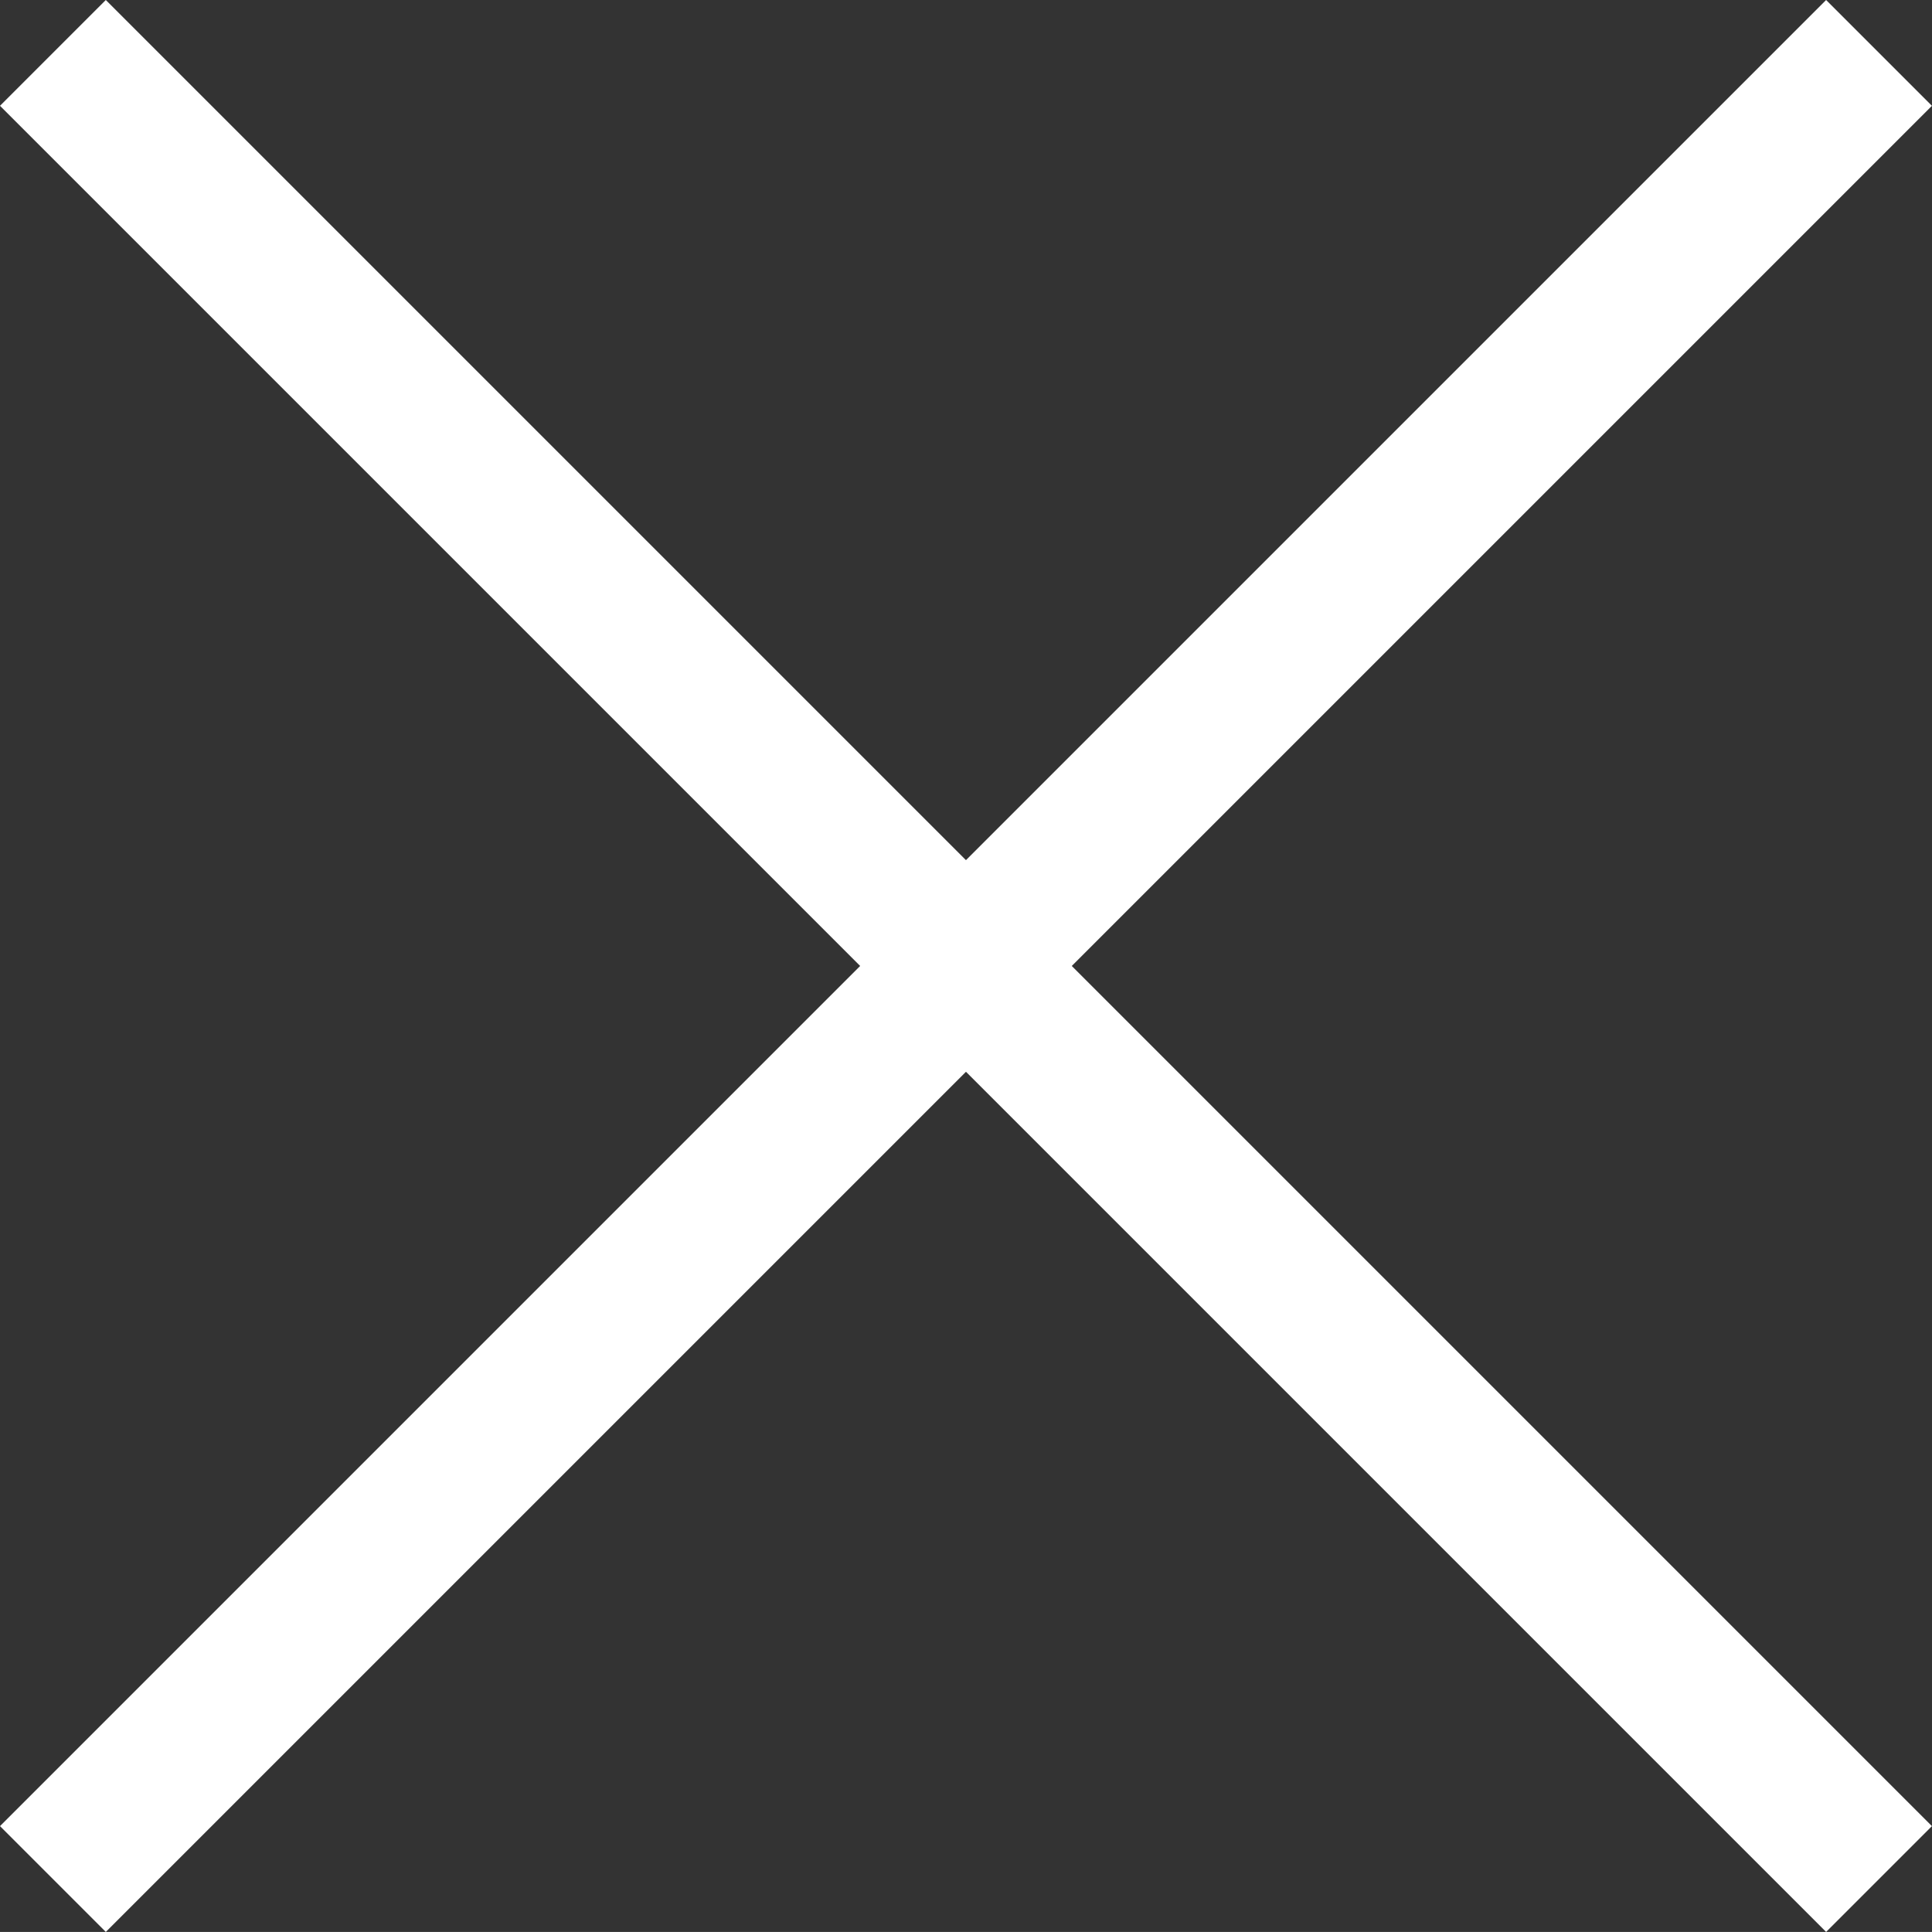 <svg xmlns="http://www.w3.org/2000/svg" width="25.821" height="25.82" viewBox="0 0 25.821 25.82">
  <rect x="0" y="0" width="25.821" height="25.82" fill="#333333" stroke="none"/>
  <g id="Group_19086" data-name="Group 19086" transform="translate(-847.793 -3359.793)">
    <line id="Line_13" data-name="Line 13" x1="24.406" y2="24.406" transform="translate(848.5 3360.5)" fill="none" stroke="#fff" stroke-width="2"/>
    <line id="Line_14" data-name="Line 14" x2="24.406" y2="24.406" transform="translate(848.5 3360.5)" fill="none" stroke="#fff" stroke-width="2"/>
  </g>
</svg>
